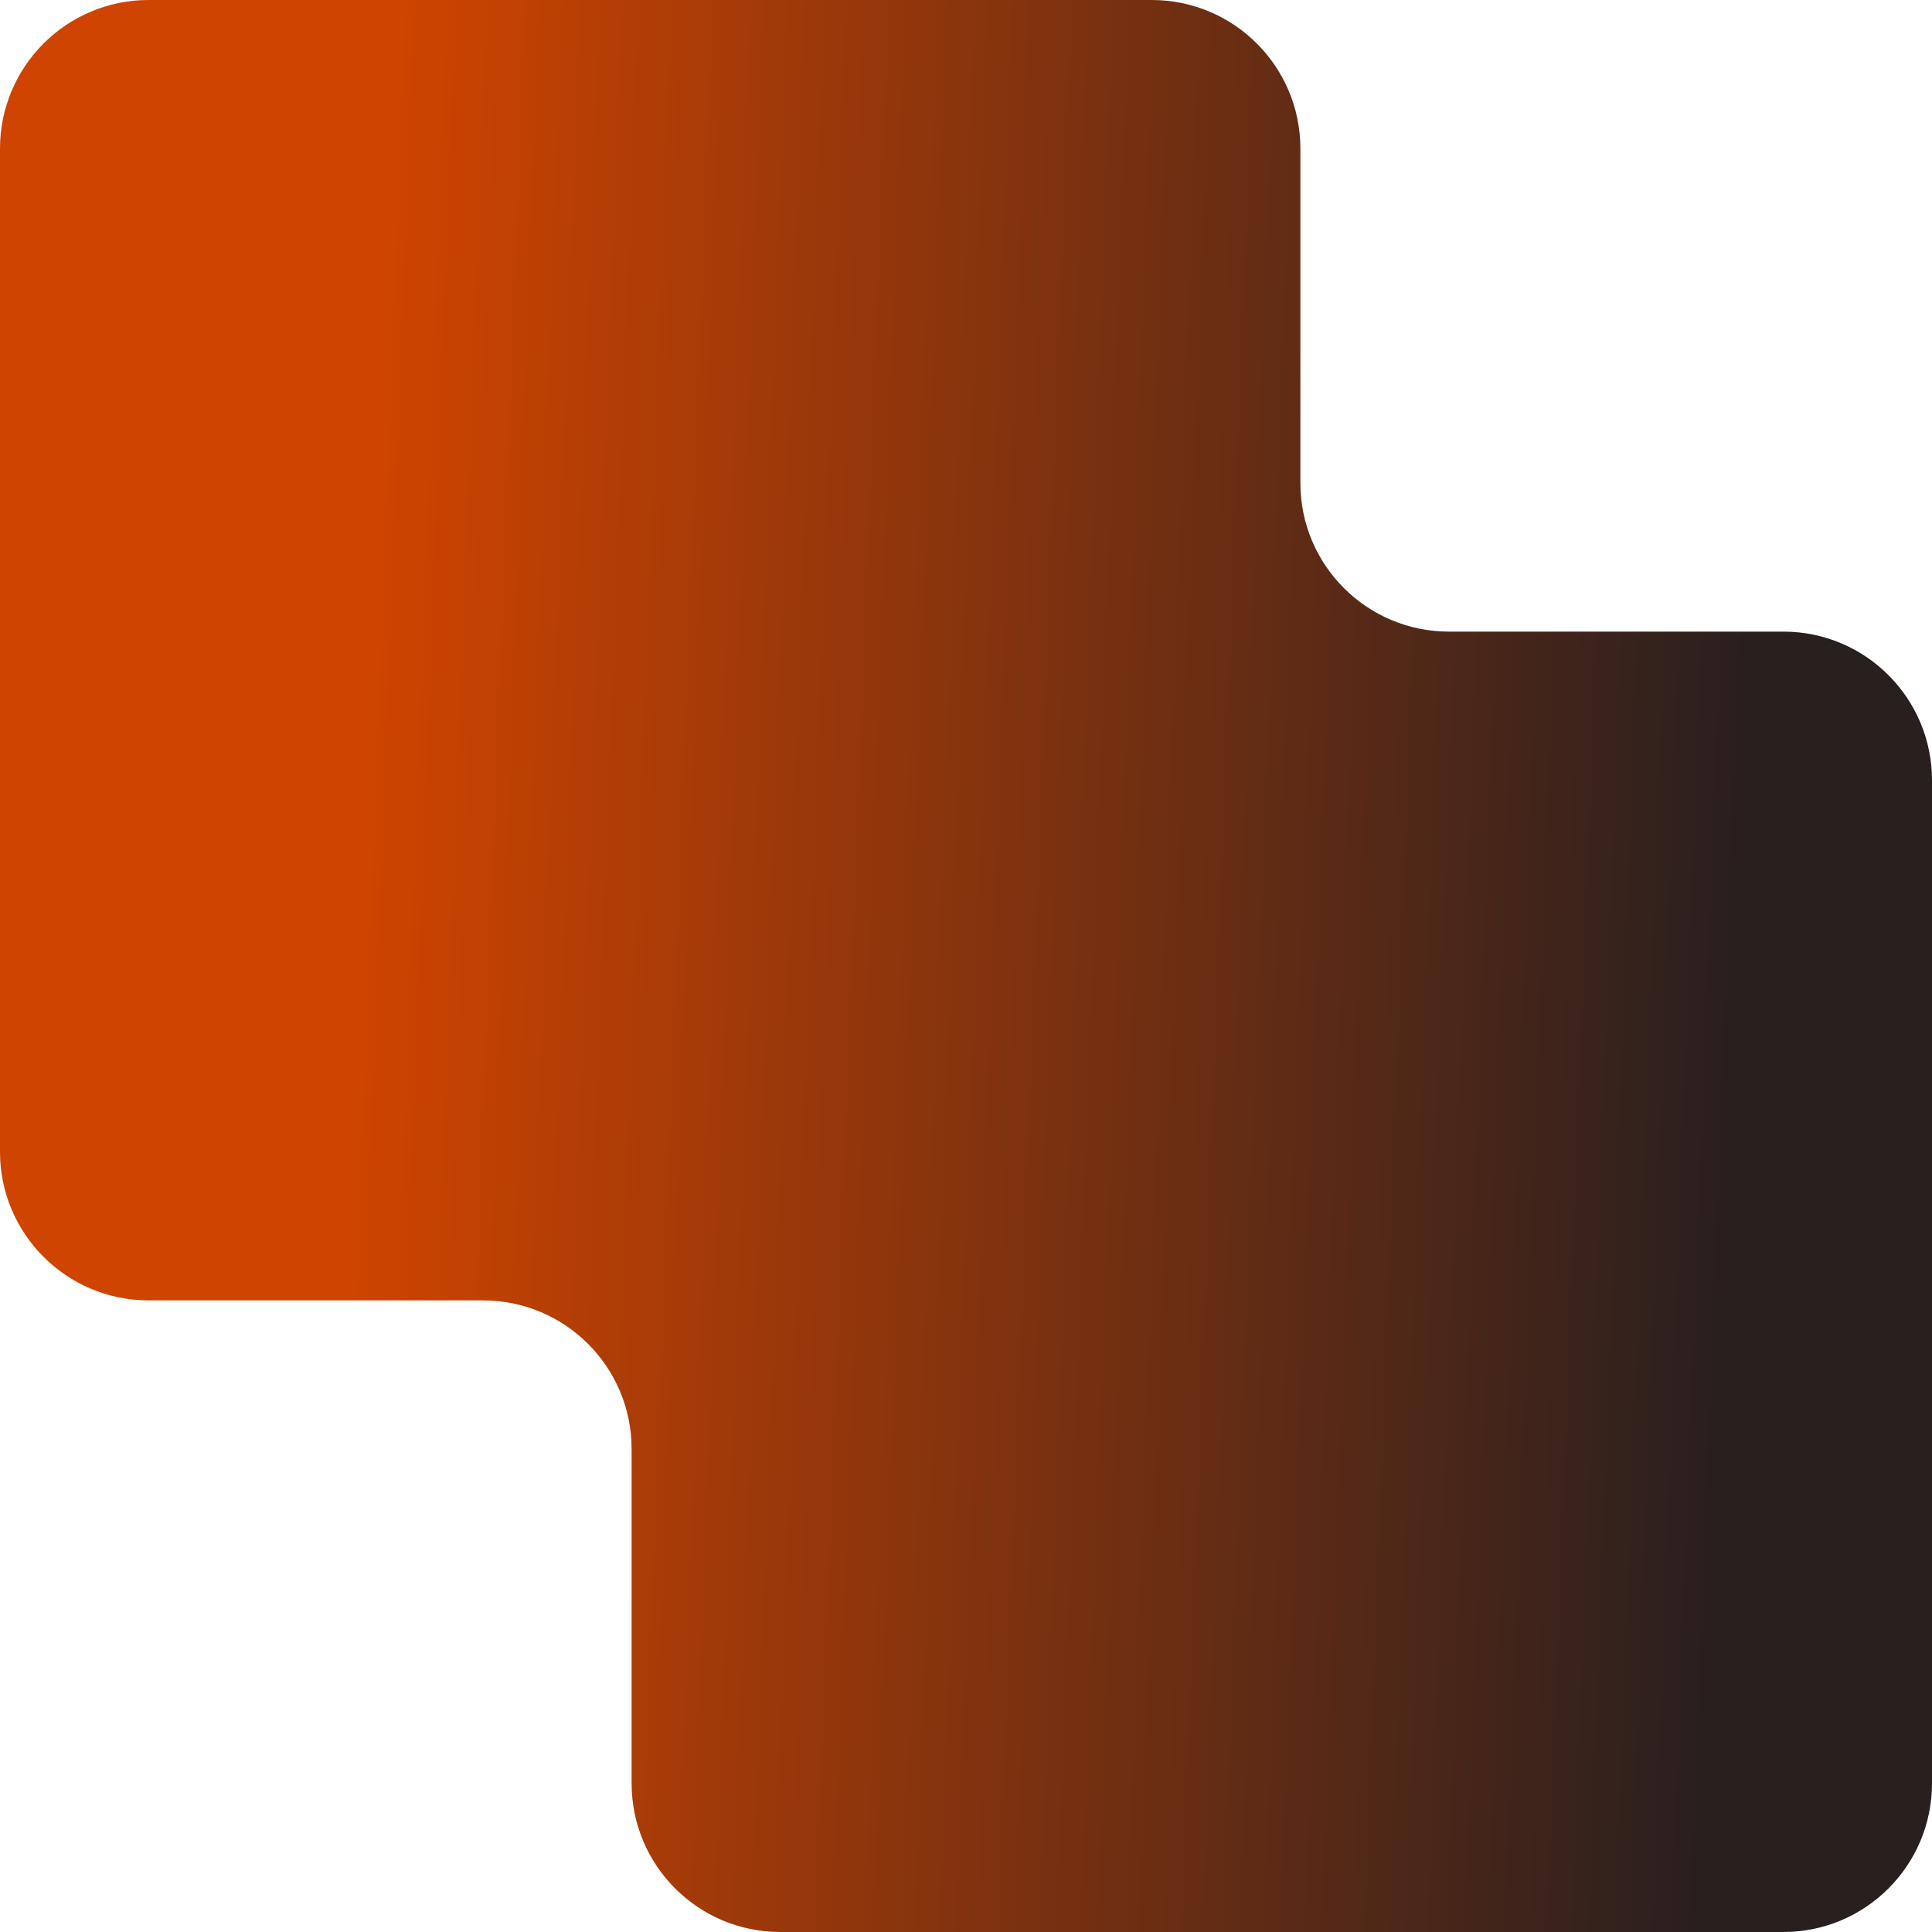 <?xml version="1.0" encoding="UTF-8"?> <svg xmlns="http://www.w3.org/2000/svg" width="52" height="52" viewBox="0 0 52 52" fill="none"><path fill-rule="evenodd" clip-rule="evenodd" d="M35 4C35 1.791 33.209 0 31 0H4C1.791 0 0 1.791 0 4V31C0 33.209 1.791 35 4 35H13C15.209 35 17 36.791 17 39V48C17 50.209 18.791 52 21 52H48C50.209 52 52 50.209 52 48V21C52 18.791 50.209 17 48 17H39C36.791 17 35 15.209 35 13V4Z" fill="url(#paint0_linear_306_1423)"></path><defs><linearGradient id="paint0_linear_306_1423" x1="52" y1="40.587" x2="9.111" y2="38.953" gradientUnits="userSpaceOnUse"><stop offset="0.13" stop-color="#281F1F"></stop><stop offset="1" stop-color="#CF4400"></stop></linearGradient></defs></svg> 